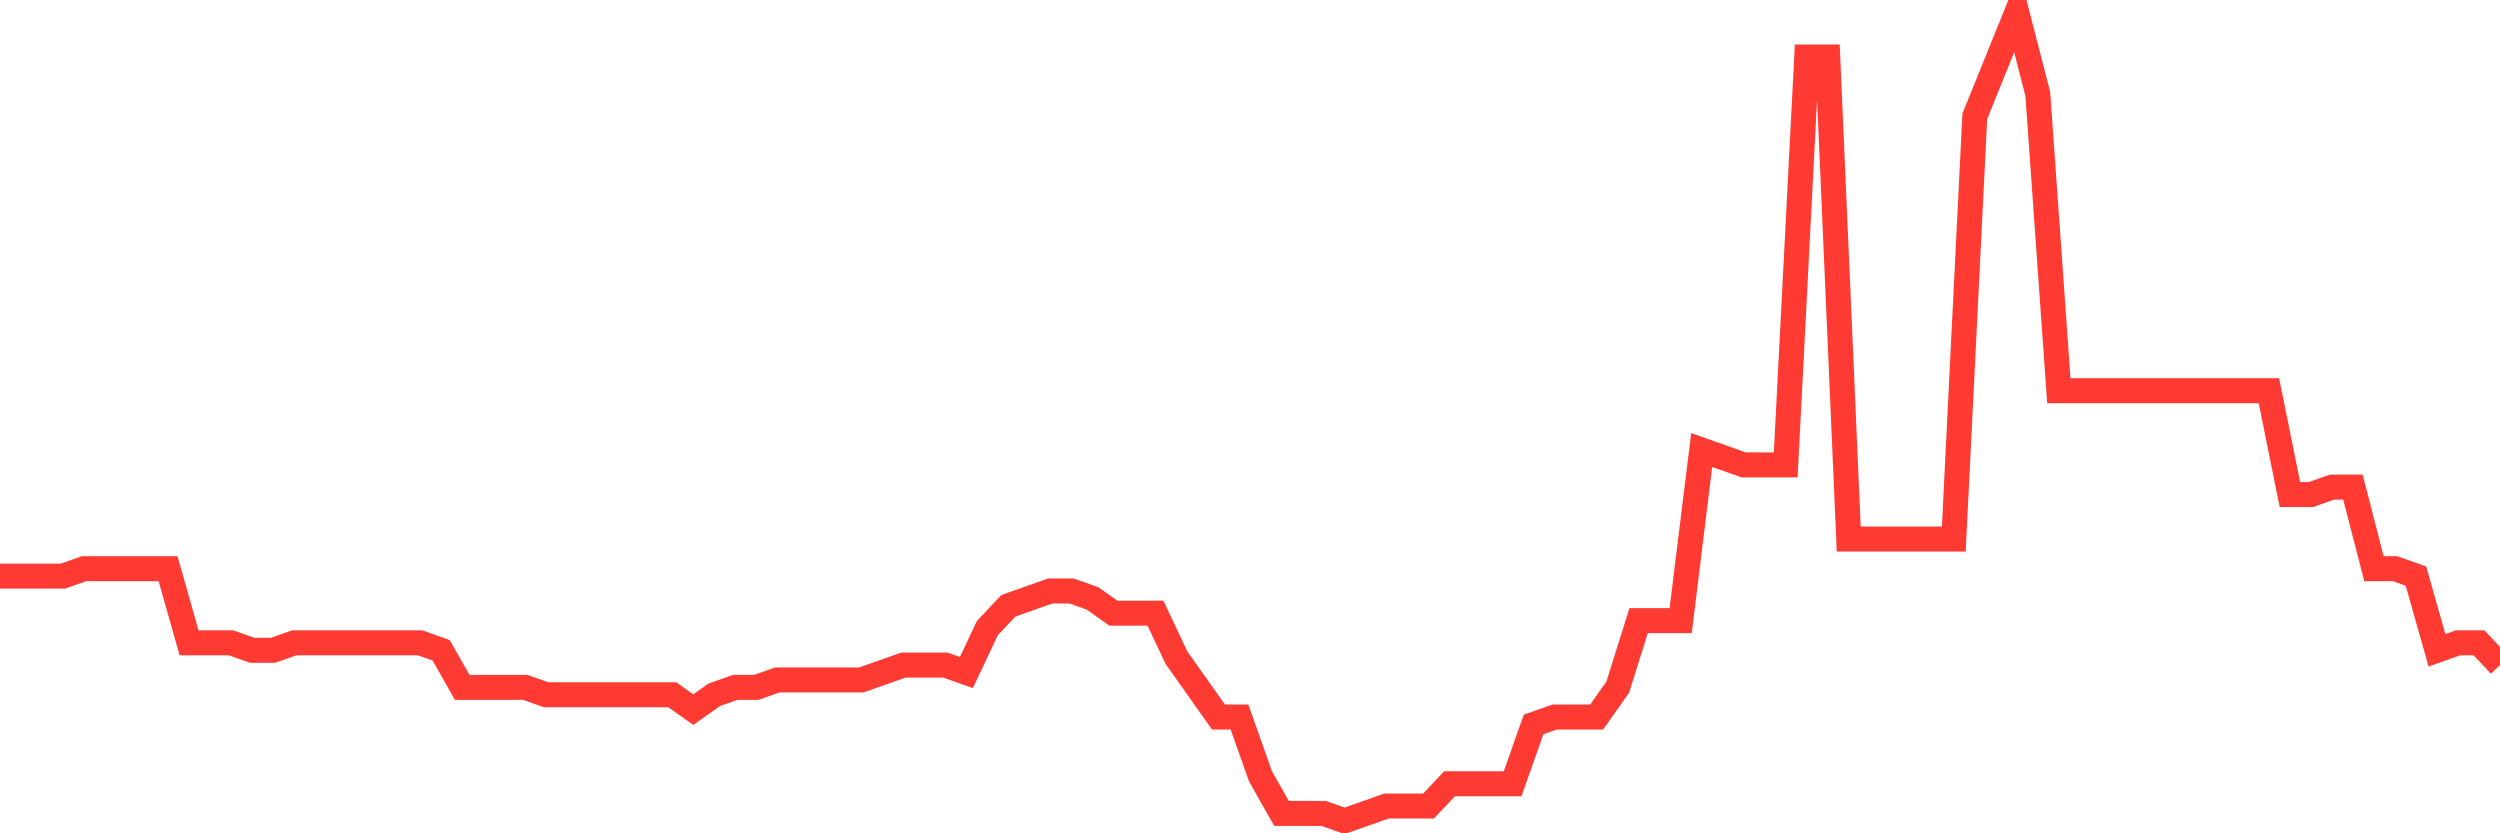 <svg
  xmlns="http://www.w3.org/2000/svg"
  xmlns:xlink="http://www.w3.org/1999/xlink"
  width="120"
  height="40"
  viewBox="0 0 120 40"
  preserveAspectRatio="none"
>
  <polyline
    points="0,27.653 1.008,27.653 2.017,27.653 3.025,27.653 4.034,27.297 5.042,27.297 6.05,27.297 7.059,27.297 8.067,27.297 9.076,30.857 10.084,30.857 11.092,30.857 12.101,31.213 13.109,31.213 14.118,30.857 15.126,30.857 16.134,30.857 17.143,30.857 18.151,30.857 19.16,30.857 20.168,30.857 21.176,31.213 22.185,32.993 23.193,32.993 24.202,32.993 25.21,32.993 26.218,33.349 27.227,33.349 28.235,33.349 29.244,33.349 30.252,33.349 31.261,33.349 32.269,33.349 33.277,34.061 34.286,33.349 35.294,32.993 36.303,32.993 37.311,32.637 38.319,32.637 39.328,32.637 40.336,32.637 41.345,32.637 42.353,32.281 43.361,31.925 44.37,31.925 45.378,31.925 46.387,32.281 47.395,30.145 48.403,29.077 49.412,28.721 50.42,28.365 51.429,28.365 52.437,28.721 53.445,29.433 54.454,29.433 55.462,29.433 56.471,31.569 57.479,32.993 58.487,34.417 59.496,34.417 60.504,37.264 61.513,39.044 62.521,39.044 63.529,39.044 64.538,39.4 65.546,39.044 66.555,38.688 67.563,38.688 68.571,38.688 69.58,37.62 70.588,37.62 71.597,37.62 72.605,37.62 73.613,34.772 74.622,34.417 75.63,34.417 76.639,34.417 77.647,32.993 78.655,29.789 79.664,29.789 80.672,29.789 81.681,21.602 82.689,21.958 83.697,22.314 84.706,22.314 85.714,22.314 86.723,2.736 87.731,2.736 88.739,25.873 89.748,25.873 90.756,25.873 91.765,25.873 92.773,25.873 93.782,25.873 94.79,5.583 95.798,3.092 96.807,0.6 97.815,4.516 98.824,18.754 99.832,18.754 100.84,18.754 101.849,18.754 102.857,18.754 103.866,18.754 104.874,18.754 105.882,18.754 106.891,18.754 107.899,18.754 108.908,18.754 109.916,23.738 110.924,23.738 111.933,23.382 112.941,23.382 113.95,27.297 114.958,27.297 115.966,27.653 116.975,31.213 117.983,30.857 118.992,30.857 120,31.925"
    fill="none"
    stroke="#ff3a33"
    stroke-width="1.2"
  >
  </polyline>
</svg>